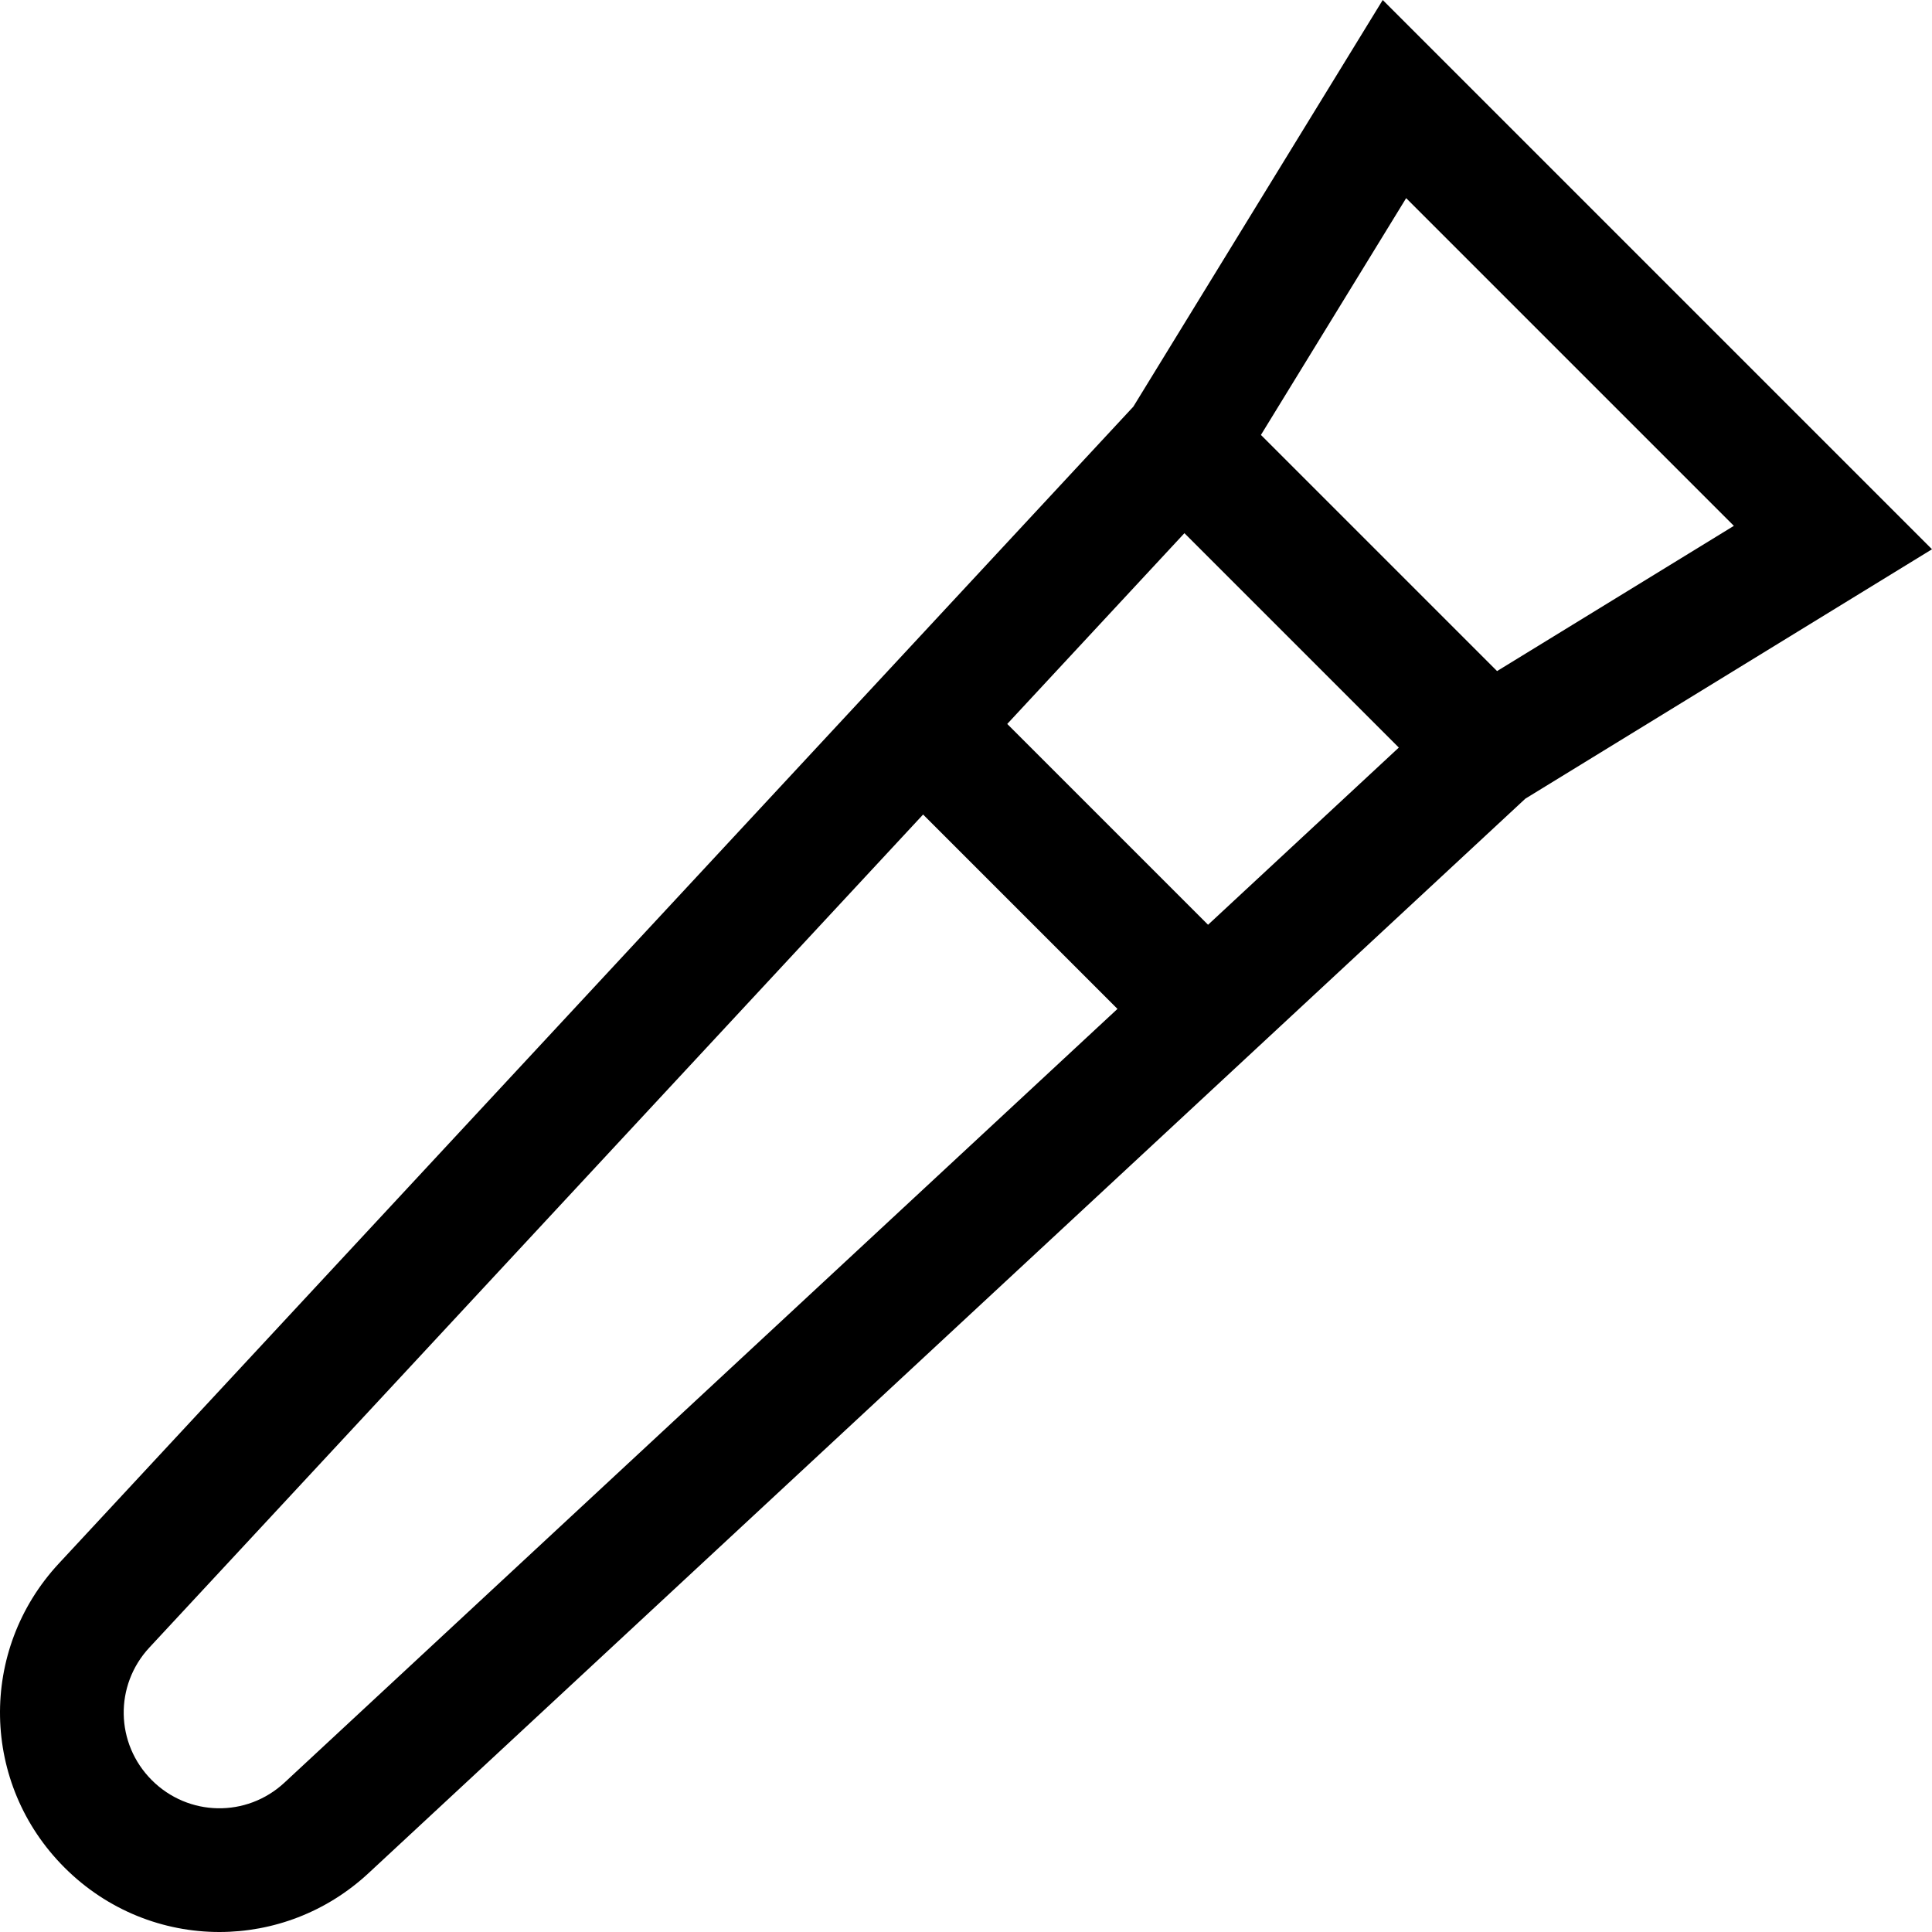 <?xml version="1.0" encoding="iso-8859-1"?>
<!-- Uploaded to: SVG Repo, www.svgrepo.com, Generator: SVG Repo Mixer Tools -->
<svg fill="#000000" height="800px" width="800px" version="1.1" id="Layer_1" xmlns="http://www.w3.org/2000/svg" xmlns:xlink="http://www.w3.org/1999/xlink" 
	 viewBox="0 0 512 512" xml:space="preserve">
<g>
	<g>
		<path d="M366.44,0l-66.094,107.765L15.599,414.331c-21.36,22.995-20.707,58.392,1.486,80.584
			C28.455,506.285,43.286,512,58.145,512c14.142,0,28.311-5.183,39.526-15.599l306.564-284.747L512,145.56L366.44,0z
			 M75.387,472.412c-10.03,9.315-25.47,9.03-35.151-0.648c-9.681-9.681-9.964-25.121-0.648-35.151L244.63,215.859l51.509,51.51
			L75.387,472.412z M320.147,245.071l-53.217-53.219l46.957-50.556l56.816,56.817L320.147,245.071z M396.737,177.843l-62.579-62.579
			l38.488-62.755l86.847,86.847L396.737,177.843z"/>
	</g>
</g>
</svg>
